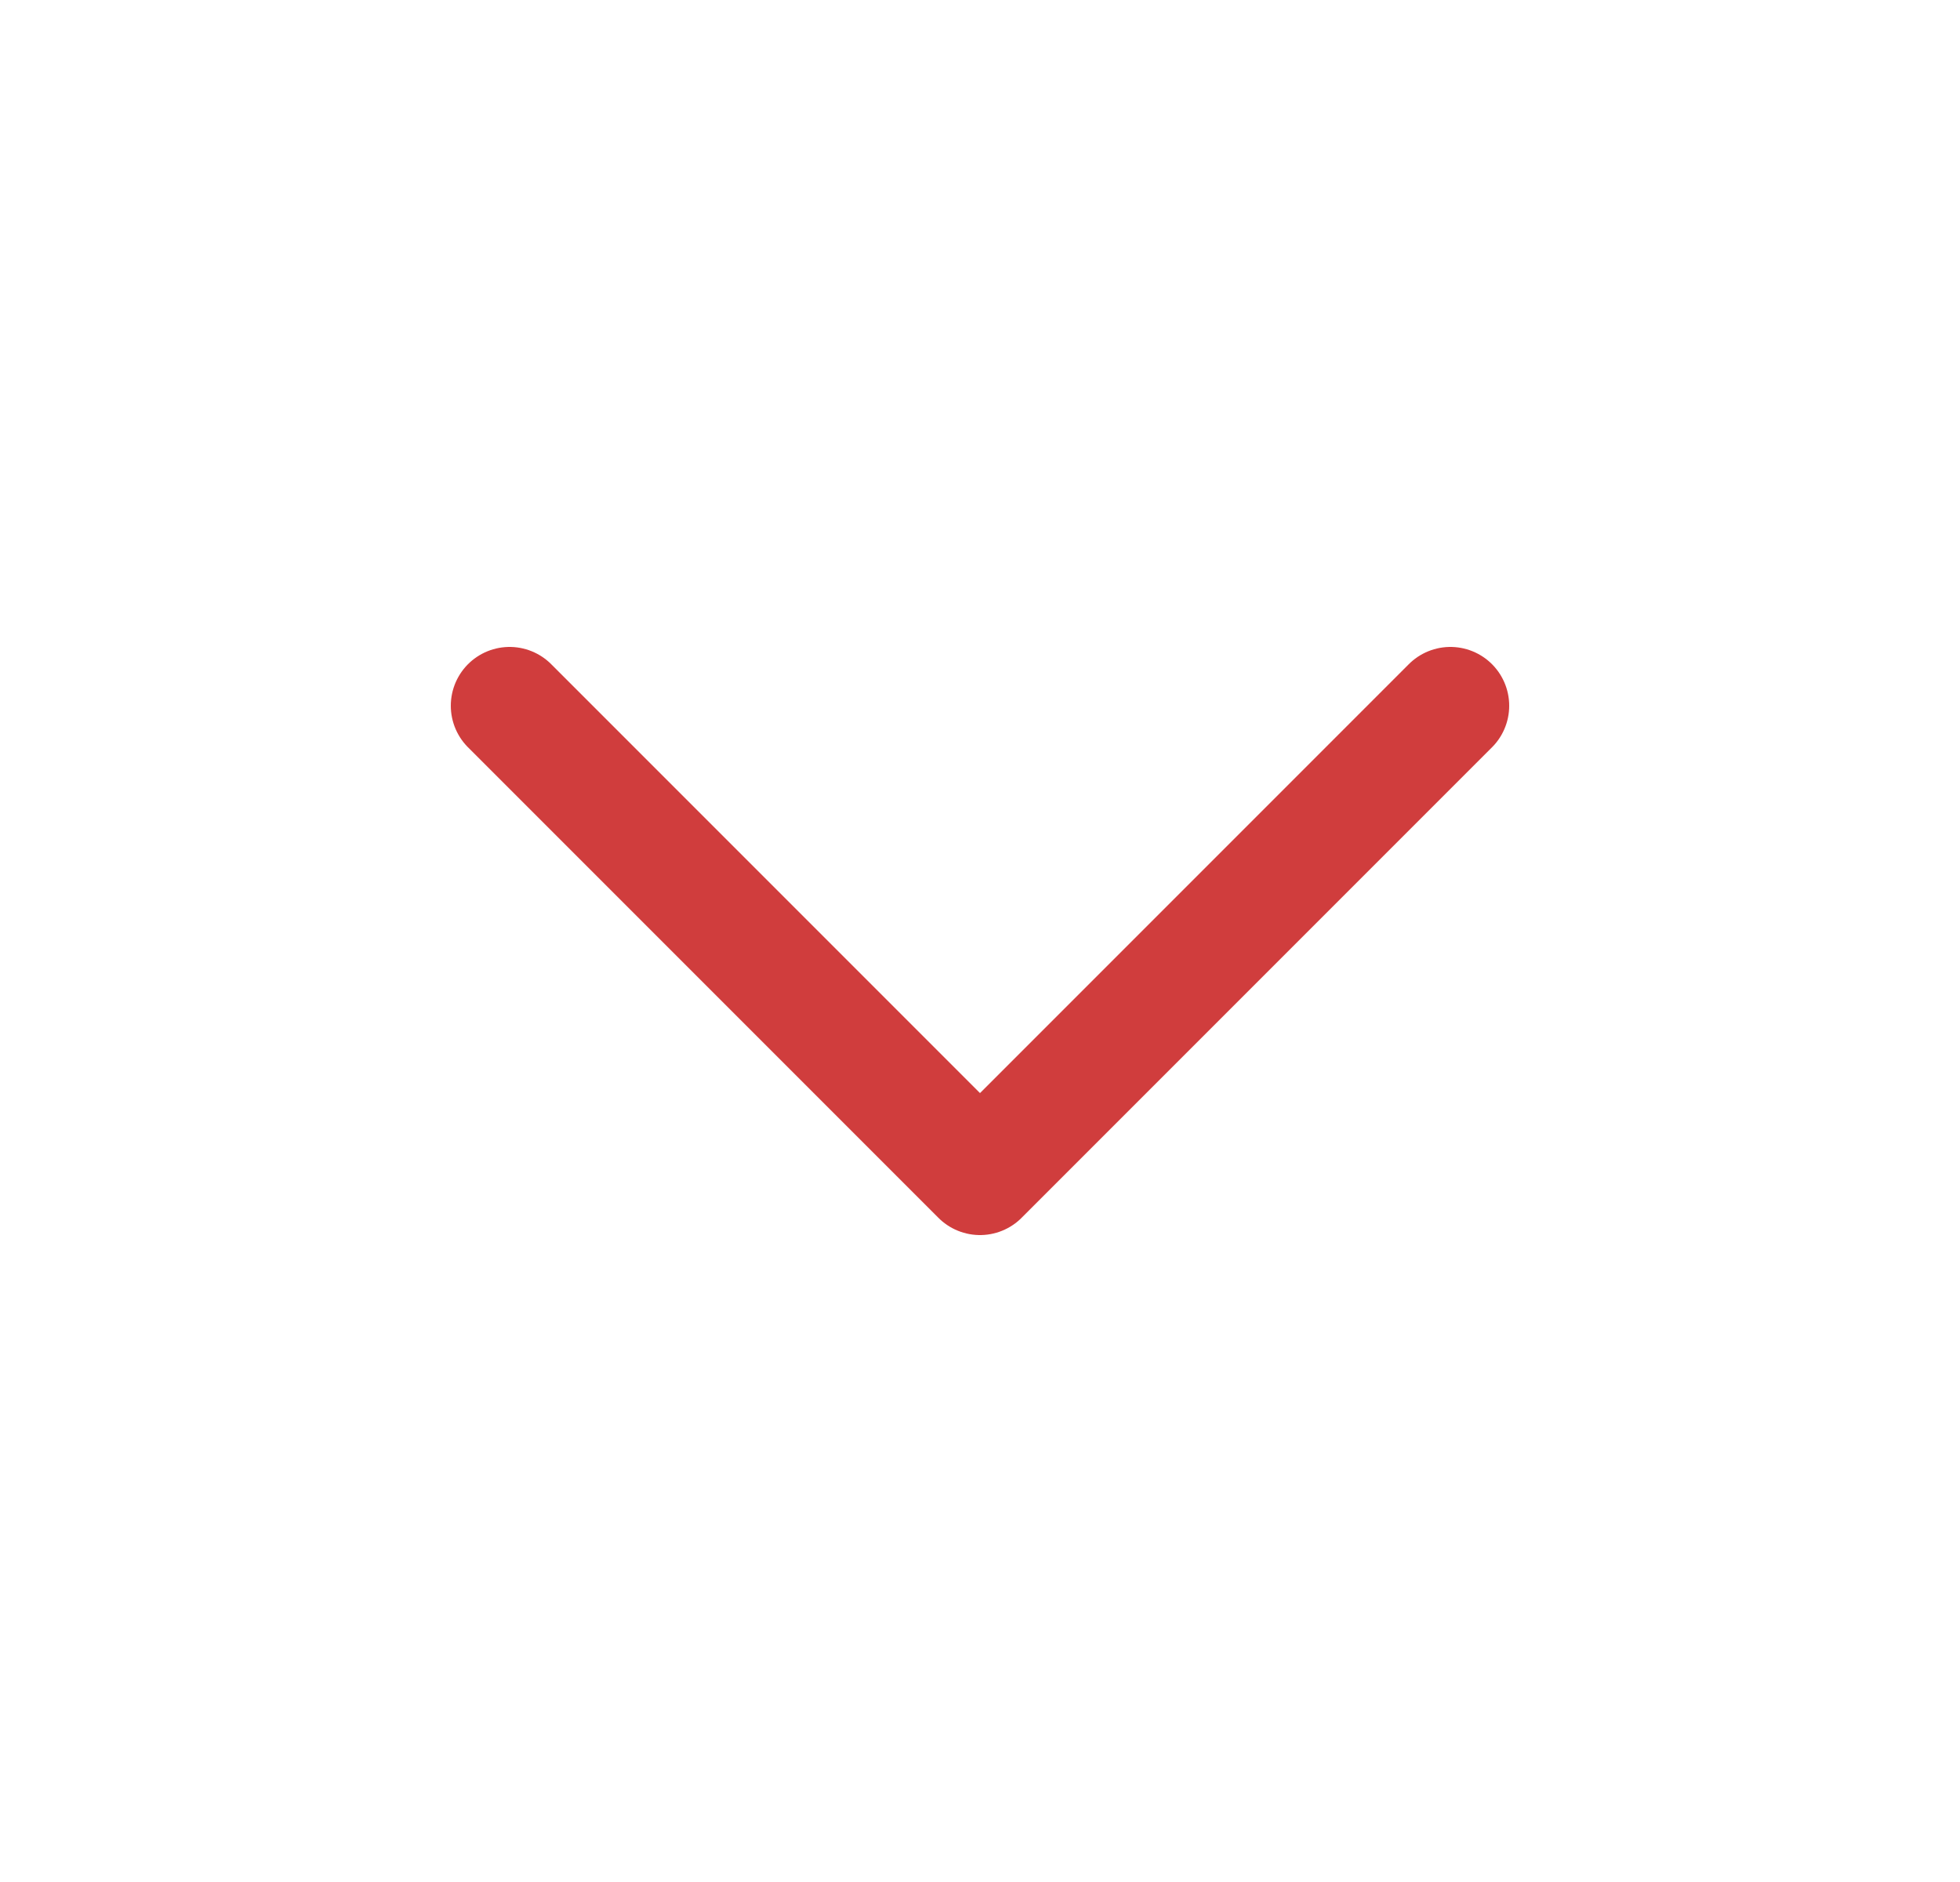 <svg width="25" height="24" viewBox="0 0 25 24" fill="none" xmlns="http://www.w3.org/2000/svg">
<path d="M6.5 9L12.5 15L18.5 9" stroke="#D03D3D" stroke-width="1.5" stroke-linecap="round" stroke-linejoin="round"/>
</svg>